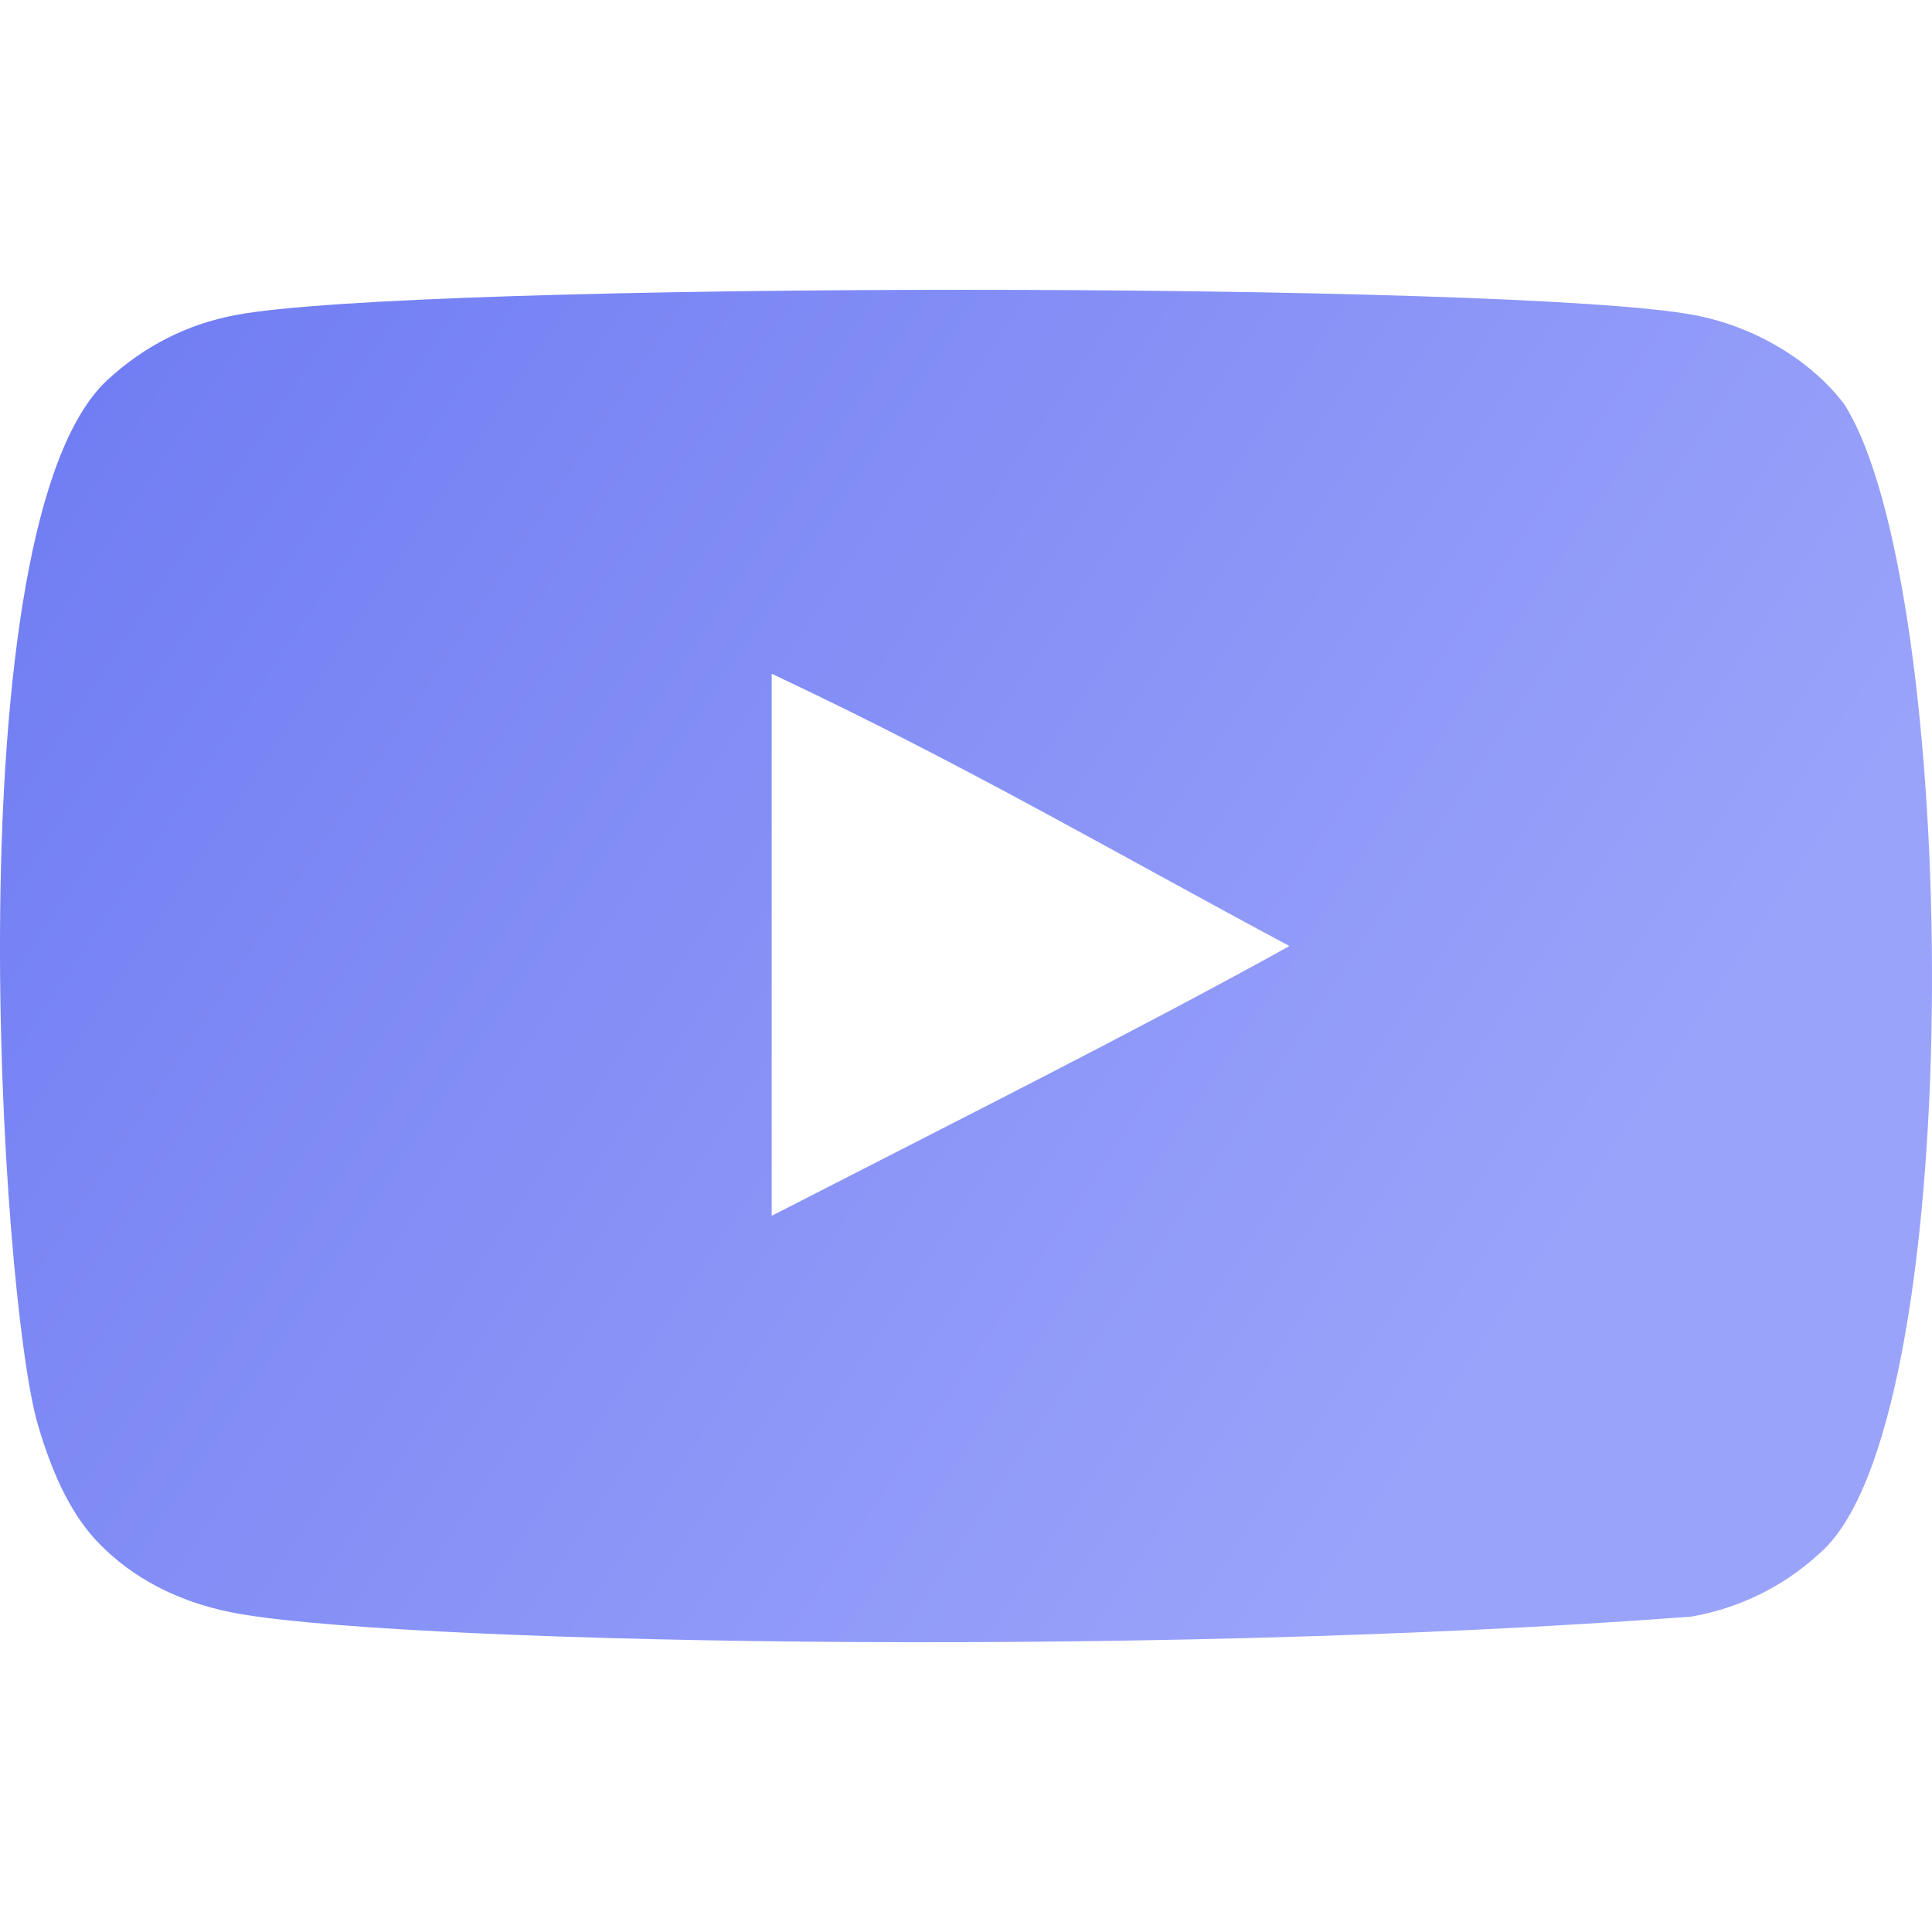<?xml version="1.0" encoding="UTF-8"?> <svg xmlns="http://www.w3.org/2000/svg" width="40" height="40" viewBox="0 0 40 40" fill="none"><g clip-path="url(#clip0_64_389)"><path fill-rule="evenodd" clip-rule="evenodd" d="M15.977 25.172V13.949C19.961 15.823 23.047 17.635 26.697 19.587C23.687 21.257 19.961 23.13 15.977 25.172ZM38.182 8.367C37.495 7.461 36.323 6.756 35.076 6.523C31.41 5.827 8.542 5.825 4.878 6.523C3.878 6.71 2.988 7.163 2.223 7.868C-1.001 10.859 0.009 26.903 0.786 29.502C1.113 30.627 1.535 31.439 2.067 31.971C2.753 32.675 3.691 33.16 4.769 33.377C7.787 34.002 23.336 34.351 35.012 33.471C36.088 33.284 37.04 32.783 37.791 32.049C40.772 29.069 40.569 12.124 38.182 8.367Z" fill="url(#paint0_linear_64_389)"></path></g><defs><linearGradient id="paint0_linear_64_389" x1="0" y1="6" x2="31.683" y2="27.135" gradientUnits="userSpaceOnUse"><stop stop-color="#6E7BF2"></stop><stop offset="1" stop-color="#9AA3FA"></stop></linearGradient><clipPath id="clip0_64_389"><rect width="40" height="40" fill="white"></rect></clipPath></defs></svg> 